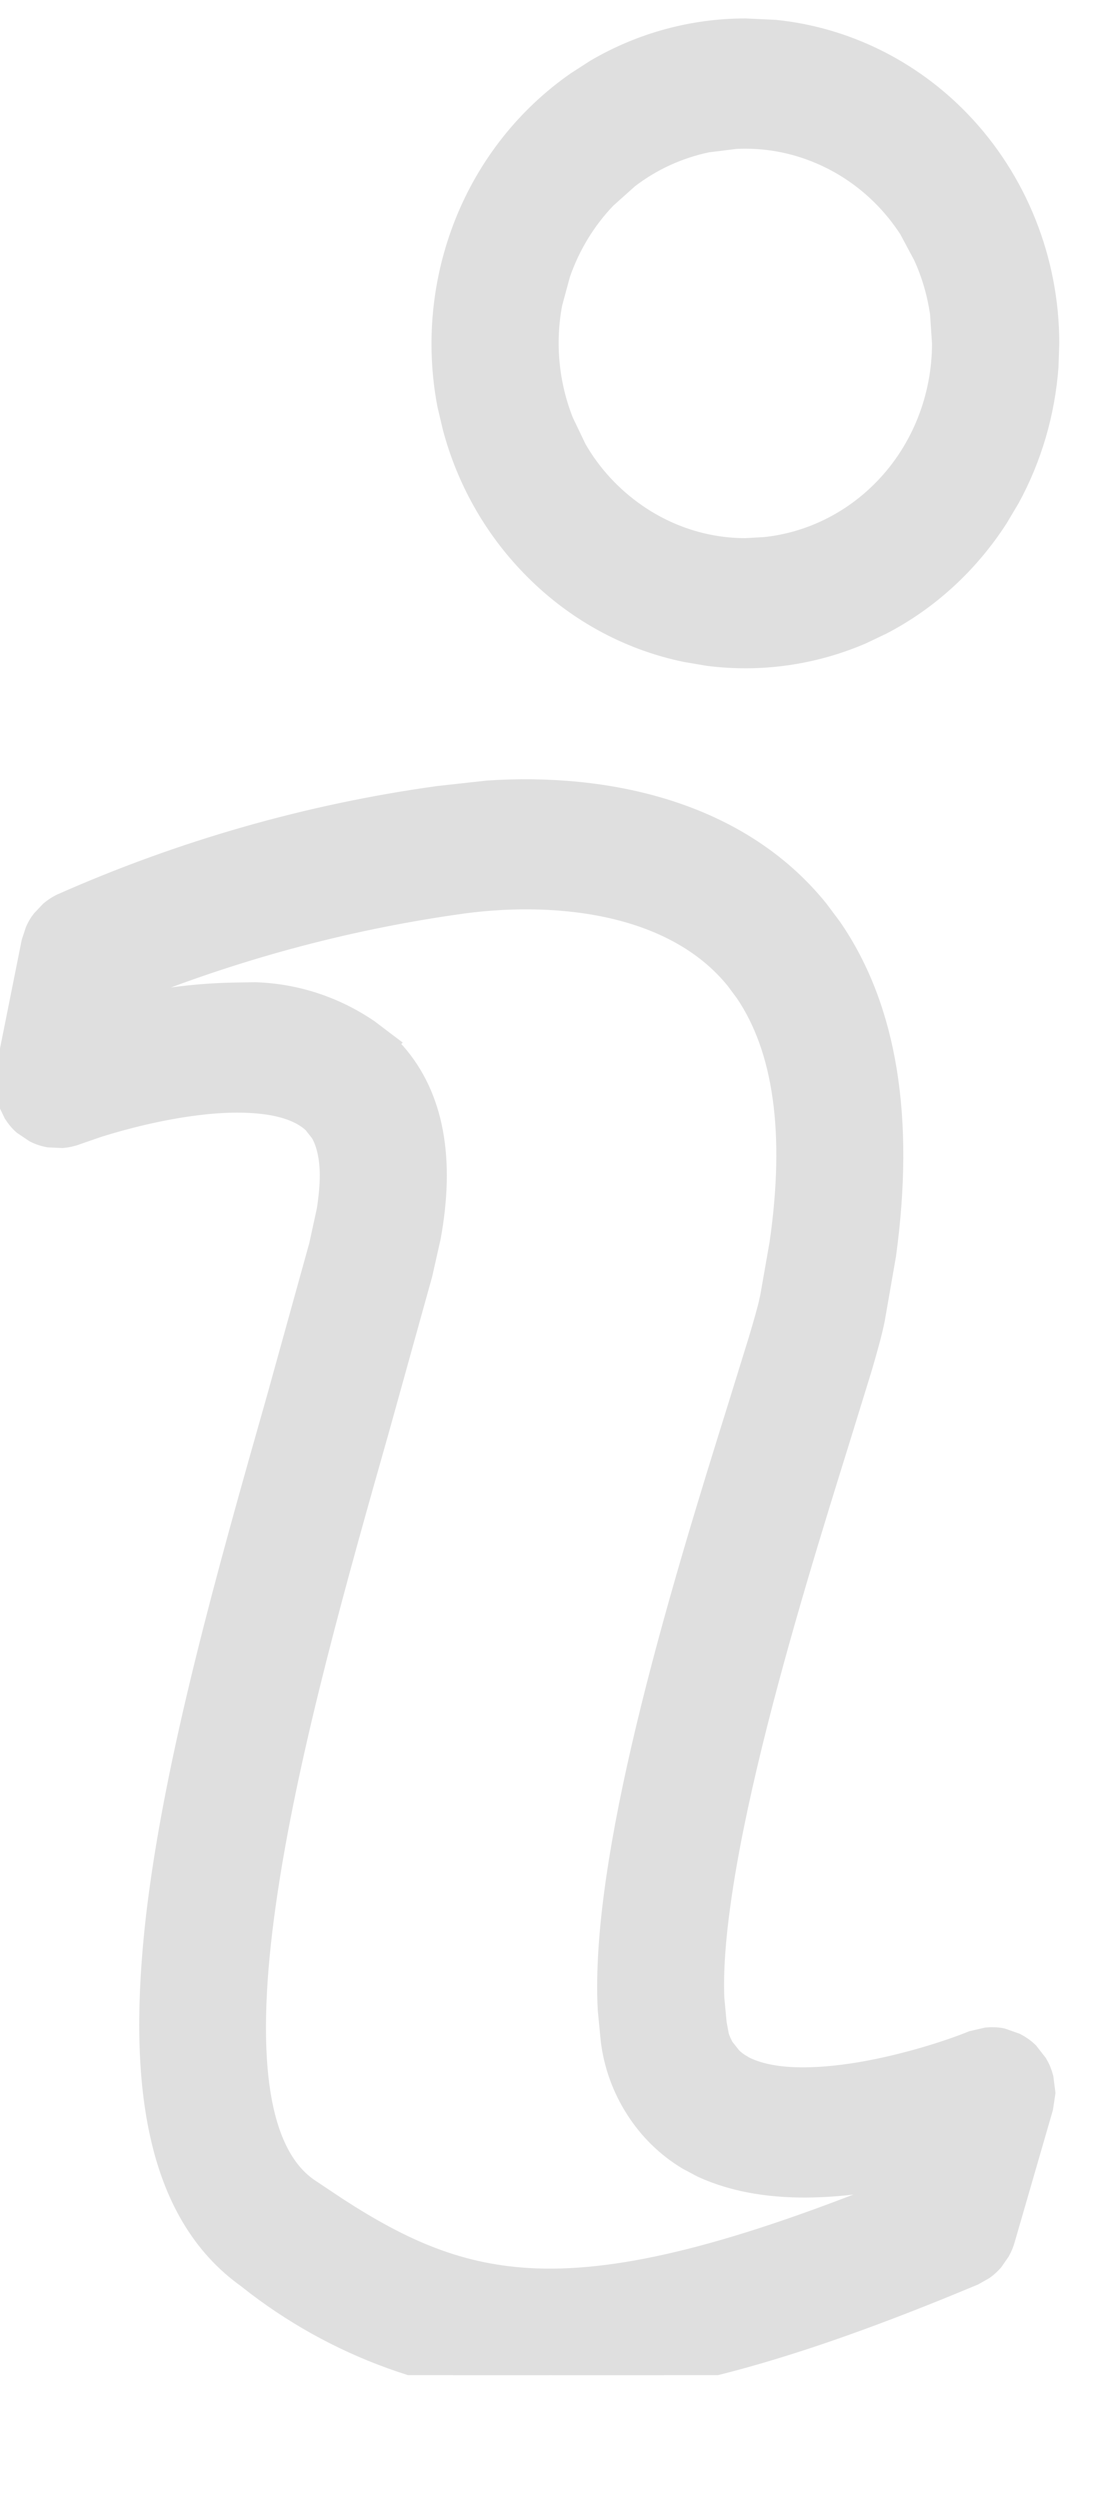 <svg width="7" height="16" viewBox="0 0 7 16" fill="none" xmlns="http://www.w3.org/2000/svg">
<g clip-path="url(#clip0_160_566)">
<path d="M3.125 5.07C3.88 5.02 4.722 5.196 5.233 5.828L5.319 5.943C5.673 6.457 5.783 7.161 5.664 8.03L5.592 8.443C5.576 8.522 5.548 8.624 5.511 8.75L5.373 9.197C5.212 9.714 4.982 10.45 4.808 11.16C4.721 11.516 4.648 11.864 4.605 12.174C4.572 12.407 4.557 12.616 4.564 12.789L4.579 12.95L4.58 12.955L4.595 13.035C4.604 13.061 4.615 13.086 4.629 13.11L4.678 13.172C4.697 13.191 4.718 13.207 4.741 13.221H4.74C4.825 13.271 4.942 13.298 5.079 13.304C5.214 13.31 5.365 13.296 5.514 13.271C5.812 13.22 6.096 13.126 6.23 13.071L6.321 13.05C6.352 13.047 6.384 13.048 6.414 13.054L6.502 13.085C6.53 13.1 6.556 13.118 6.579 13.14L6.636 13.213C6.652 13.24 6.664 13.269 6.672 13.3L6.684 13.394L6.67 13.487L6.425 14.333C6.418 14.357 6.408 14.38 6.396 14.402L6.353 14.464C6.336 14.483 6.318 14.5 6.297 14.515L6.232 14.552C5.04 15.051 4.205 15.274 3.521 15.274H3.519C2.823 15.259 2.149 15.015 1.596 14.577V14.576C1.294 14.365 1.118 14.041 1.033 13.648C0.947 13.253 0.951 12.784 1.009 12.274C1.127 11.257 1.467 10.06 1.784 8.945L2.054 7.972L2.103 7.747C2.115 7.67 2.123 7.592 2.123 7.519C2.122 7.407 2.102 7.313 2.061 7.243L2.013 7.182C1.944 7.116 1.838 7.075 1.704 7.057C1.57 7.039 1.416 7.043 1.259 7.063C1.024 7.092 0.791 7.152 0.626 7.204L0.487 7.252C0.459 7.263 0.429 7.269 0.4 7.272L0.312 7.268C0.282 7.262 0.254 7.253 0.227 7.239L0.154 7.19C0.131 7.17 0.112 7.146 0.096 7.121L0.057 7.04C0.038 6.983 0.035 6.922 0.046 6.862L0.212 6.033L0.236 5.96C0.246 5.937 0.259 5.914 0.275 5.894L0.328 5.838C0.347 5.822 0.368 5.808 0.391 5.796L0.395 5.794C1.166 5.452 1.977 5.22 2.808 5.105L3.125 5.07ZM3.894 5.797C3.567 5.727 3.213 5.733 2.907 5.78H2.906C2.195 5.883 1.498 6.072 0.829 6.342L0.807 6.448C1.036 6.396 1.27 6.367 1.504 6.363L1.634 6.361C1.892 6.369 2.142 6.451 2.357 6.598L2.461 6.677L2.465 6.68L2.464 6.681L2.525 6.743C2.771 7.023 2.839 7.422 2.748 7.917L2.695 8.152L2.421 9.137C2.158 10.064 1.847 11.156 1.706 12.087C1.635 12.553 1.607 12.973 1.646 13.311C1.685 13.65 1.791 13.889 1.971 14.013L2.154 14.135C2.572 14.406 2.945 14.574 3.435 14.592C3.994 14.612 4.715 14.437 5.833 13.979L5.857 13.899C5.66 13.944 5.434 13.983 5.206 13.988C4.964 13.994 4.715 13.962 4.498 13.861L4.408 13.813C4.275 13.733 4.163 13.623 4.079 13.491C3.995 13.36 3.941 13.211 3.922 13.055L3.903 12.858C3.878 12.376 3.988 11.732 4.143 11.081C4.321 10.334 4.561 9.563 4.741 8.988L4.868 8.578C4.902 8.464 4.927 8.376 4.937 8.328V8.327L4.943 8.301L5.003 7.959C5.106 7.244 5.026 6.707 4.781 6.346L4.721 6.265C4.518 6.013 4.221 5.867 3.894 5.797ZM4.965 0.202C5.409 0.248 5.826 0.452 6.143 0.781C6.505 1.157 6.709 1.667 6.709 2.197L6.704 2.346C6.682 2.64 6.599 2.926 6.458 3.184L6.383 3.31C6.197 3.598 5.943 3.832 5.645 3.987L5.515 4.049C5.205 4.182 4.869 4.229 4.538 4.187L4.396 4.163C4.02 4.086 3.675 3.894 3.405 3.613C3.168 3.368 2.997 3.064 2.909 2.732L2.875 2.588C2.801 2.2 2.84 1.797 2.986 1.431C3.132 1.065 3.38 0.752 3.698 0.531L3.819 0.453C4.109 0.283 4.438 0.193 4.774 0.193L4.965 0.202ZM4.527 0.901C4.342 0.94 4.168 1.019 4.018 1.135L3.876 1.262C3.743 1.4 3.641 1.568 3.578 1.751L3.527 1.939C3.478 2.195 3.504 2.462 3.6 2.703L3.684 2.878C3.78 3.045 3.912 3.187 4.069 3.296C4.278 3.441 4.523 3.519 4.774 3.519L4.899 3.512C5.189 3.482 5.463 3.348 5.671 3.132C5.91 2.885 6.044 2.548 6.044 2.197L6.031 2.003C6.012 1.874 5.976 1.749 5.922 1.632L5.831 1.462C5.691 1.245 5.491 1.076 5.259 0.977C5.085 0.902 4.899 0.869 4.712 0.878L4.527 0.901Z" fill="#DFDFDF" stroke="#DFDFDF" stroke-width="0.15"/>
</g>
<defs>
<clipPath id="clip0_160_566">
<rect width="6.909" height="15.2" fill="white"/>
</clipPath>
</defs>
</svg>
